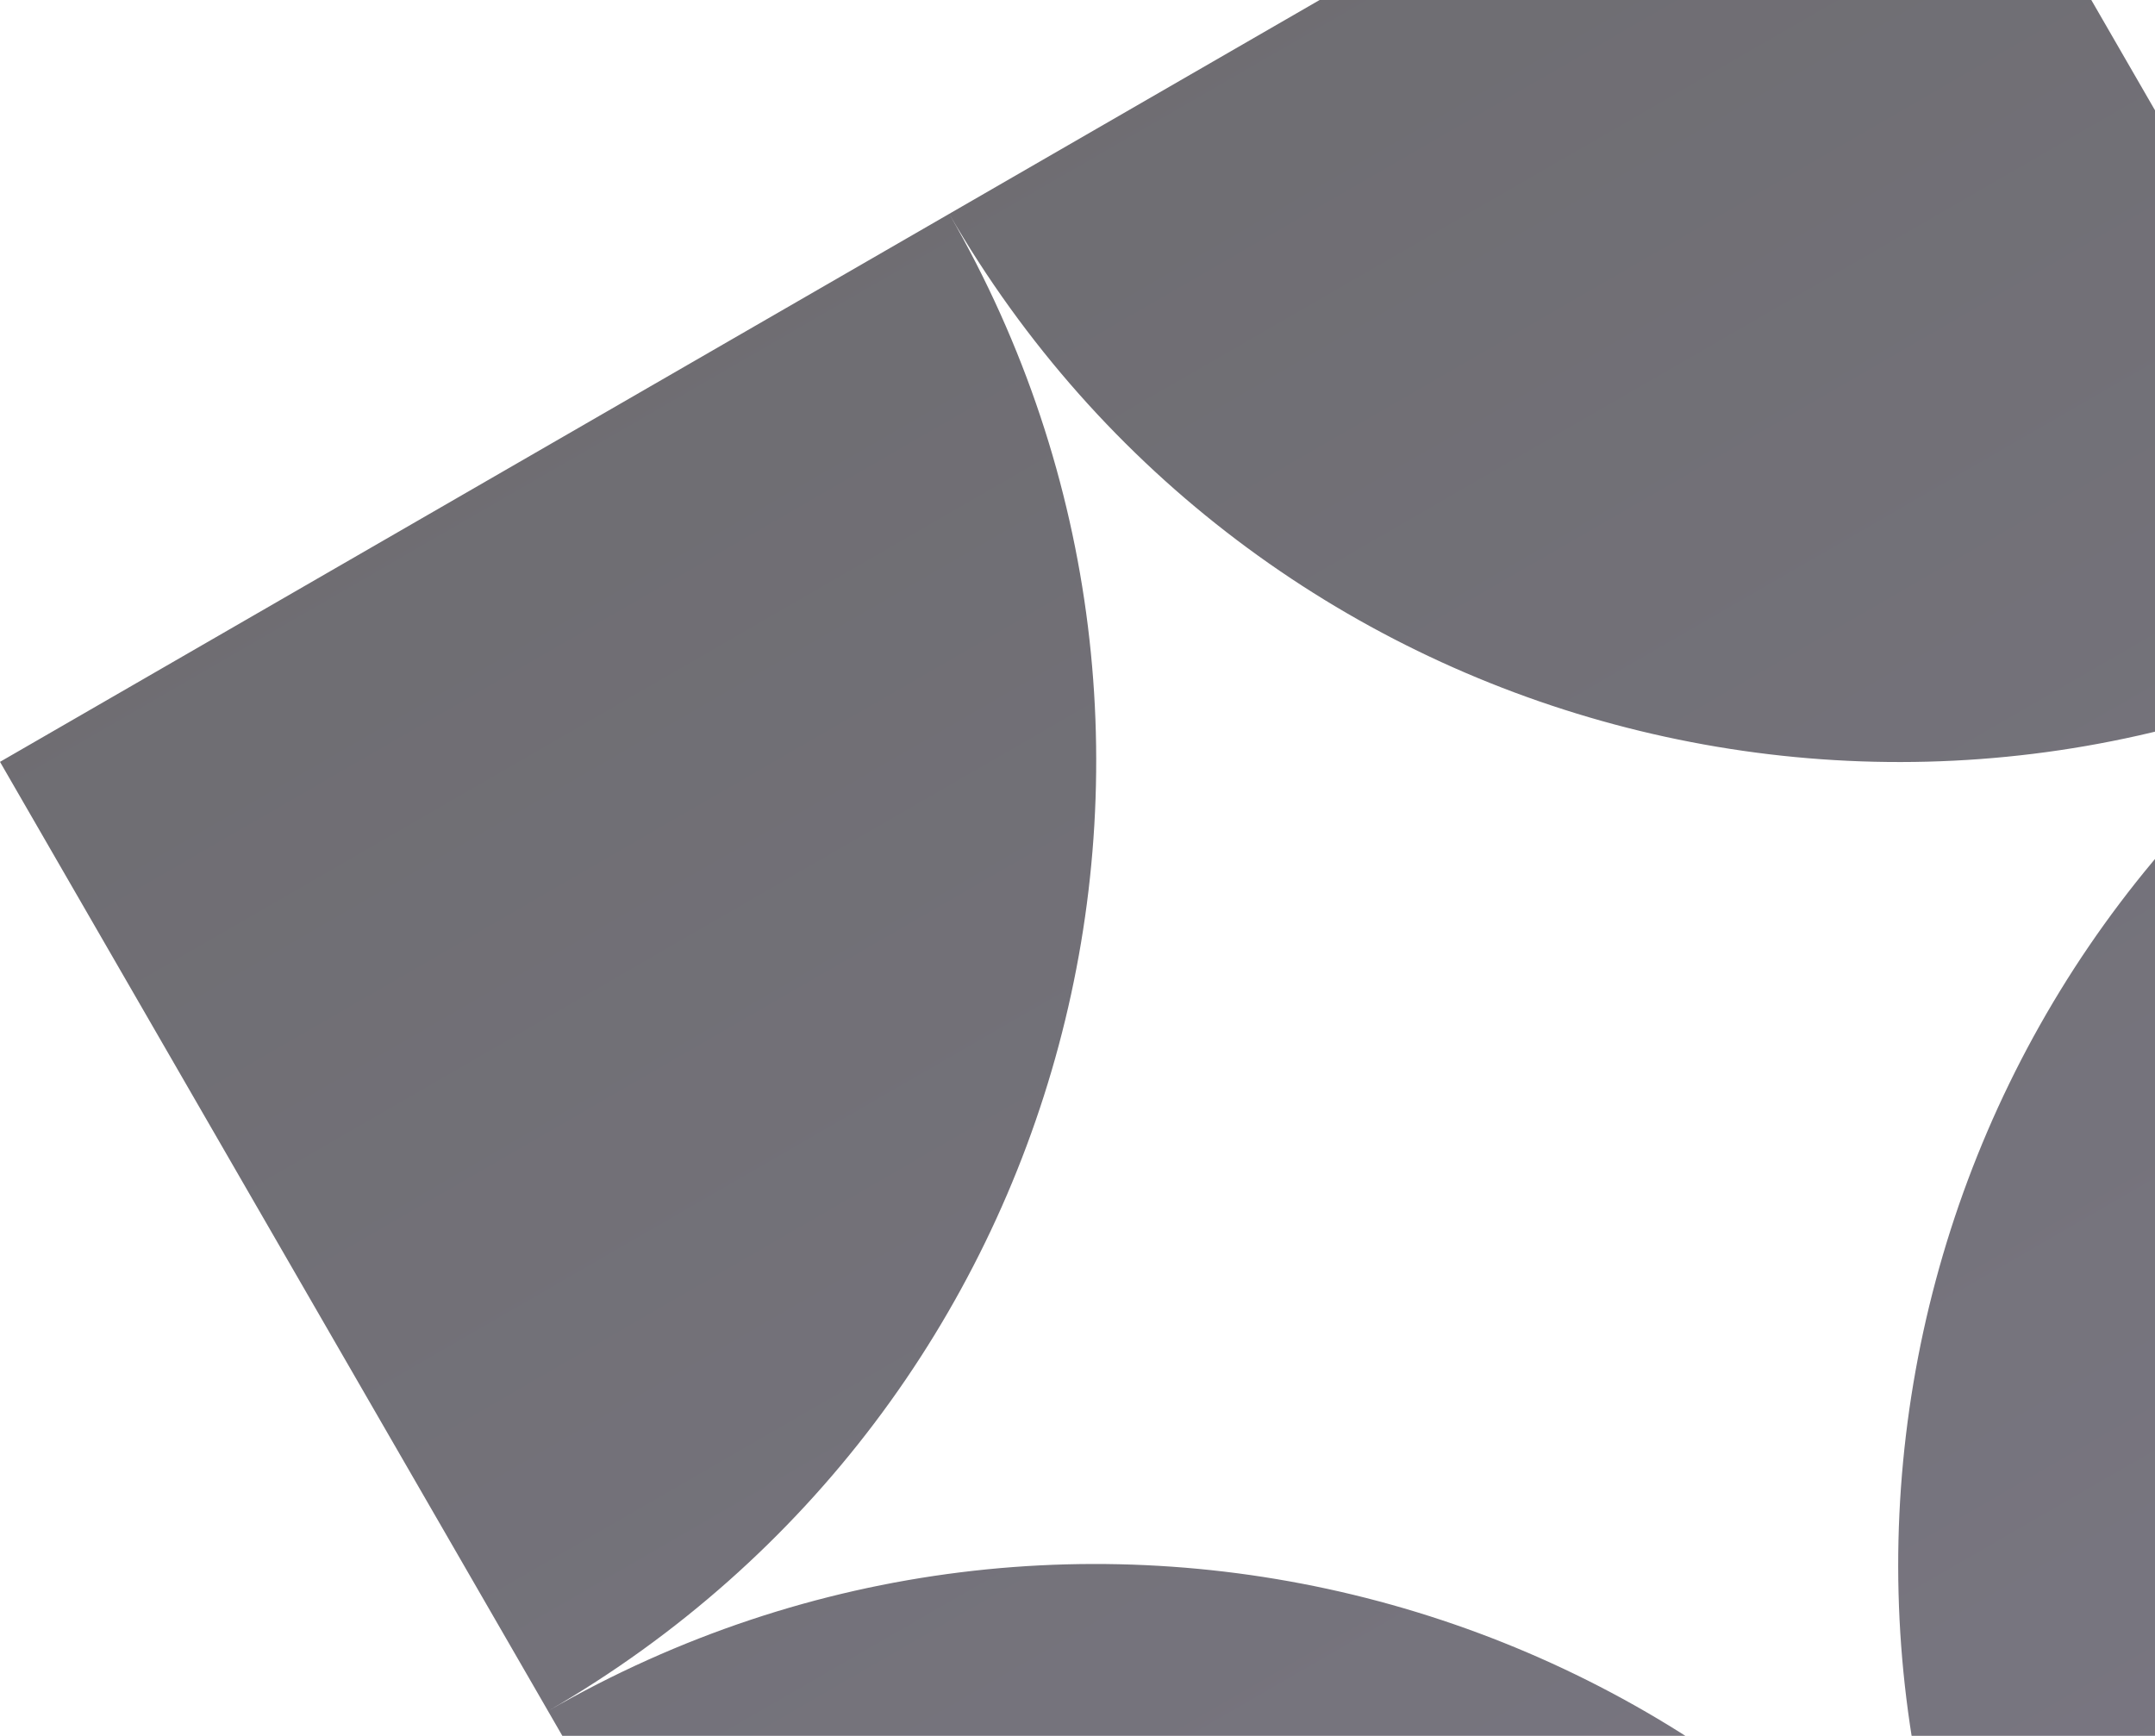 <svg width="761" height="613" viewBox="0 0 761 613" fill="none" xmlns="http://www.w3.org/2000/svg">
<path opacity="0.62" fill-rule="evenodd" clip-rule="evenodd" d="M193.523 604.237L387.045 939.427L1057.43 552.382L670.382 -118L335.191 75.522C442.013 260.543 678.527 324.002 863.604 217.364C678.856 324.245 615.511 560.522 721.991 745.48C614.994 560.687 378.502 497.439 193.523 604.237ZM335.191 75.523C335.191 75.523 335.191 75.523 335.191 75.523C442.071 260.644 378.643 497.357 193.523 604.237L4.11733e-05 269.045L335.191 75.523Z" fill="url(#paint0_linear_97_708)"/>
<defs>
<linearGradient id="paint0_linear_97_708" x1="335.191" y1="75.523" x2="722.236" y2="745.905" gradientUnits="userSpaceOnUse">
<stop stop-color="#16141C"/>
<stop offset="1" stop-color="#272335"/>
</linearGradient>
</defs>
</svg>
